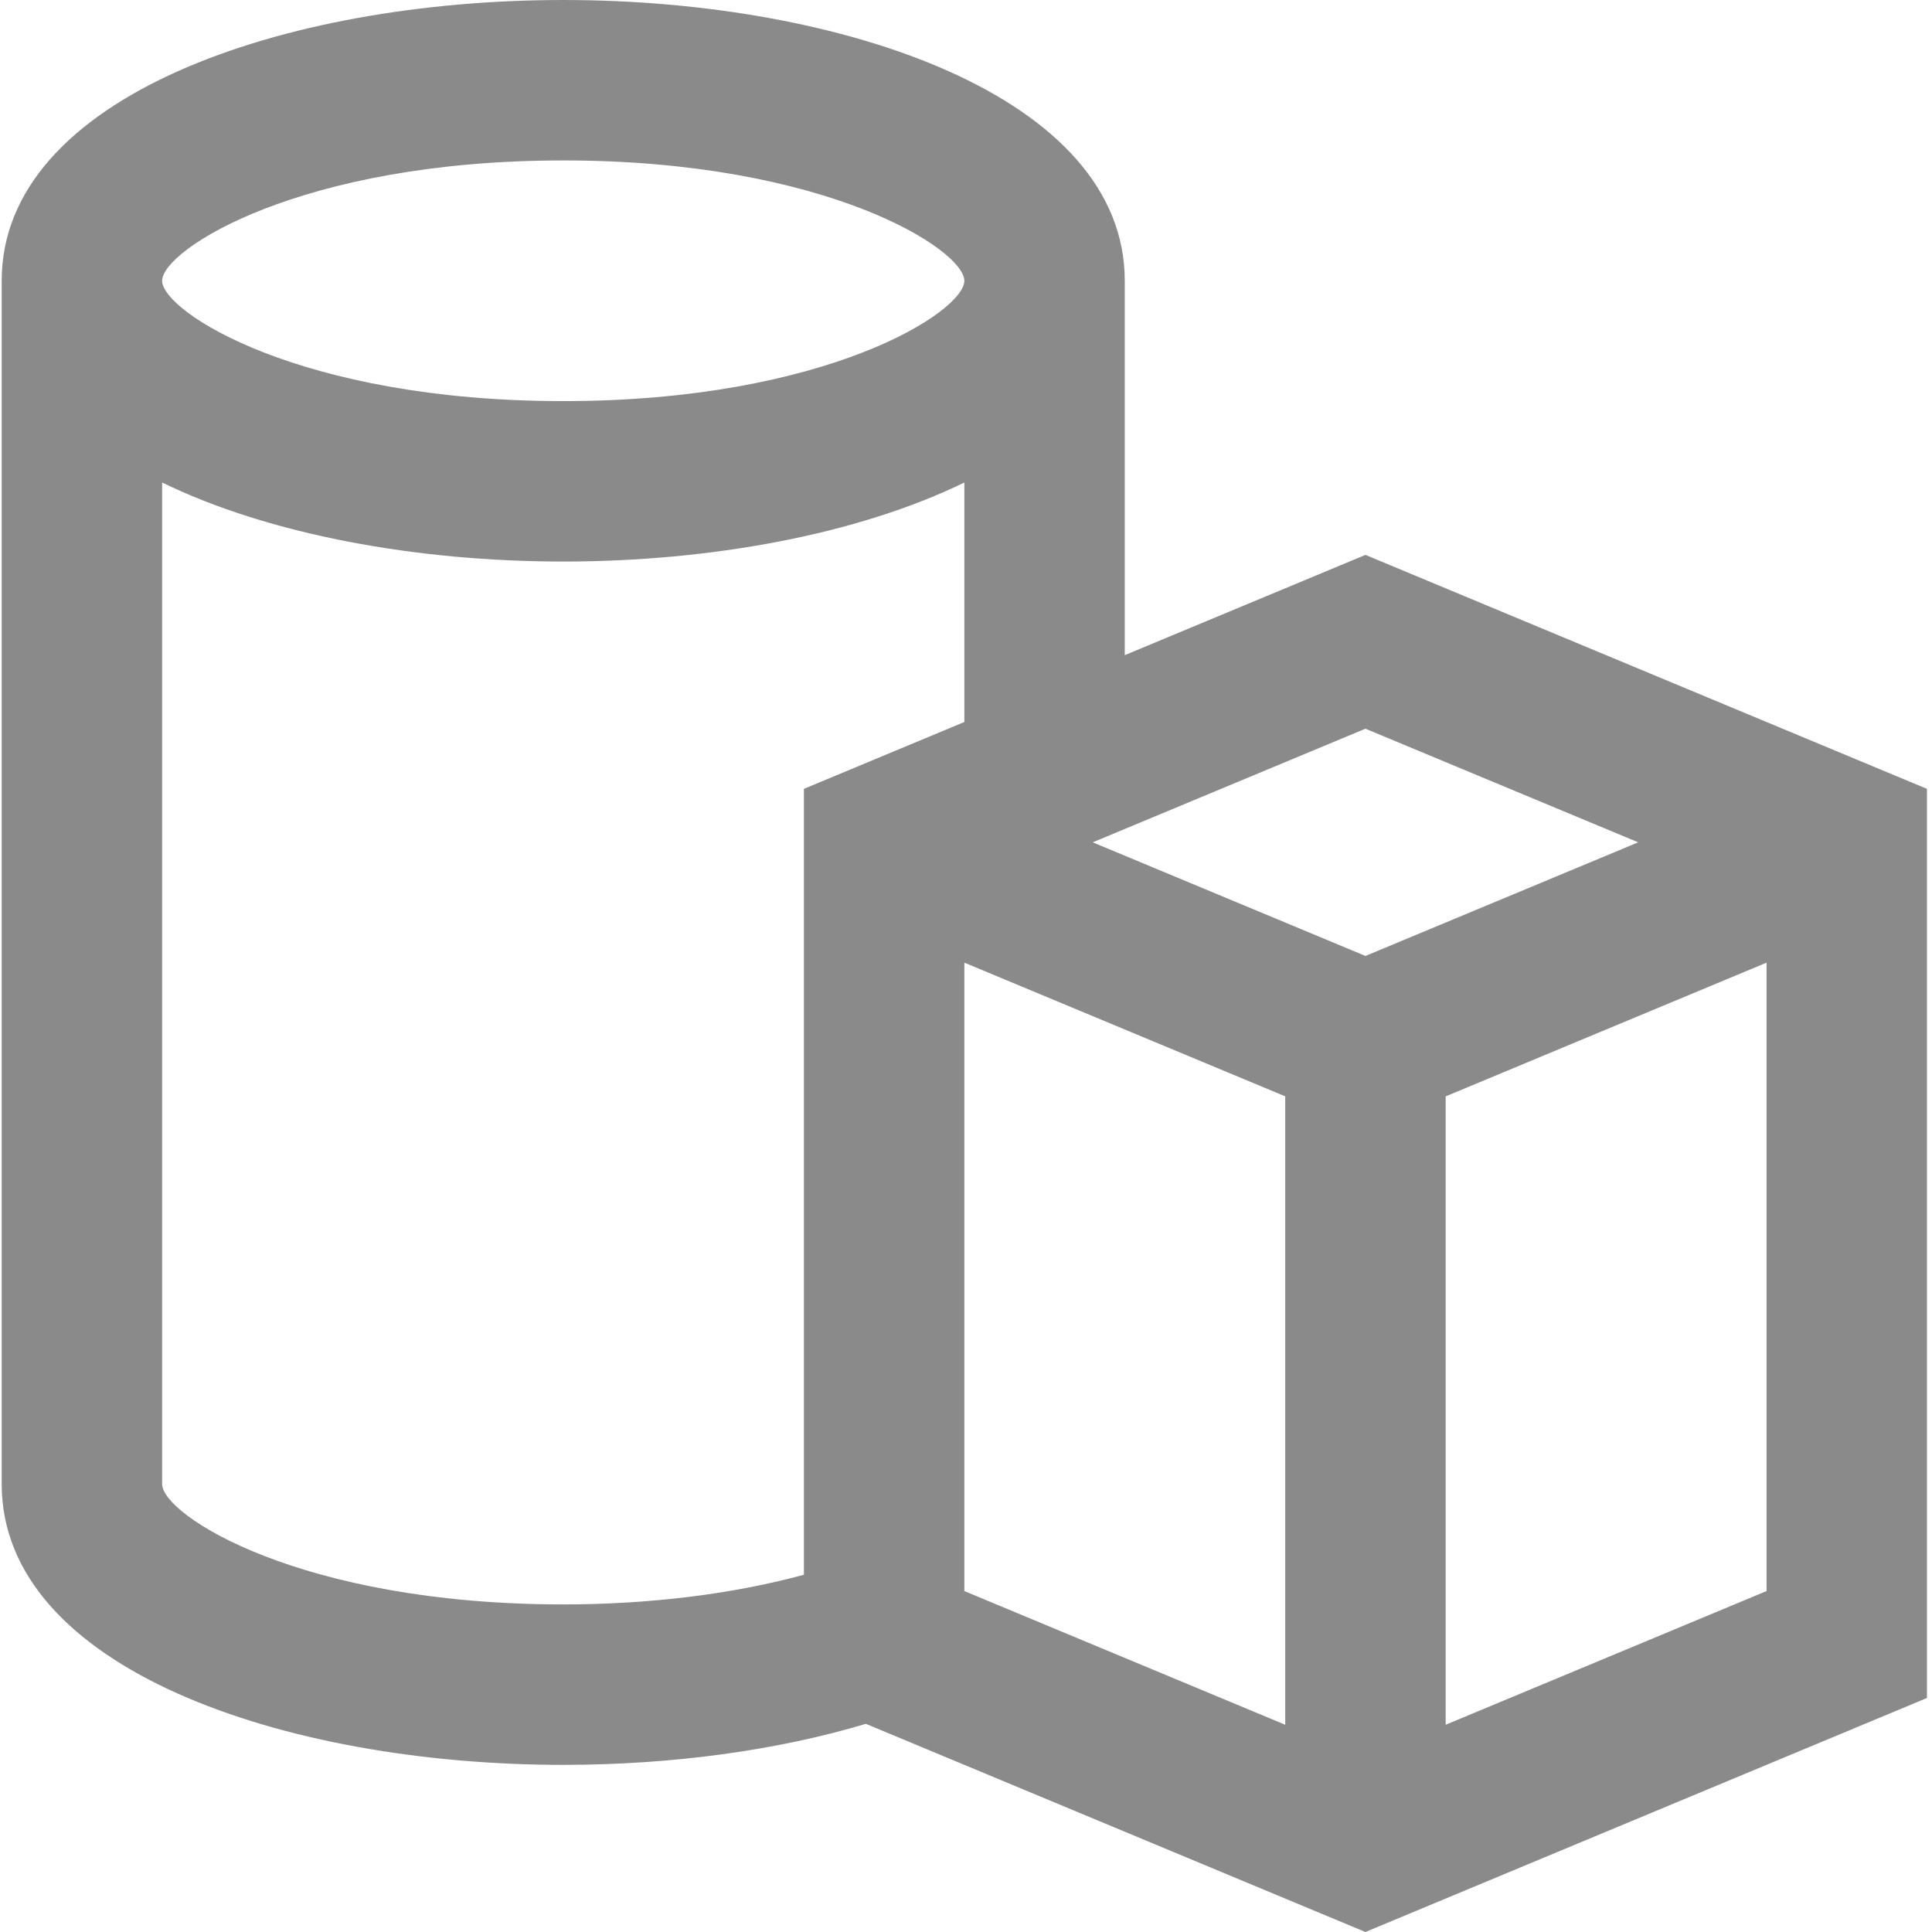 <svg fill="none" height="129" width="129" xmlns="http://www.w3.org/2000/svg"><path d="m37.607 117.84c7.268 0 14.304-.969 20.207-2.74l33.356 13.9 37.494-15.625v-60.703l-37.493-15.622-16.071 6.695v-24.998c.002-12.31-18.86-18.747-37.492-18.747s-37.495 6.438-37.495 18.747v80.346c0 12.309 18.862 18.747 37.494 18.747zm26.783-53.564 21.425 8.927v41.959l-21.425-8.927zm32.138 50.886v-41.957l21.426-8.929v41.959zm12.855-58.92-18.211 7.587-18.211-7.587 18.21-7.587zm-55.706-3.57v52.473c-4.69 1.28-10.25 1.982-16.069 1.982-17.574 0-26.782-5.969-26.782-8.034v-66.875c7.148 3.48 16.982 5.276 26.782 5.276s19.634-1.796 26.782-5.276v15.99zm-16.069-41.96c17.574 0 26.782 5.97 26.782 8.035s-9.208 8.035-26.782 8.035-26.782-5.97-26.782-8.035 9.208-8.034 26.782-8.034z" fill="#8a8a8a"/></svg>